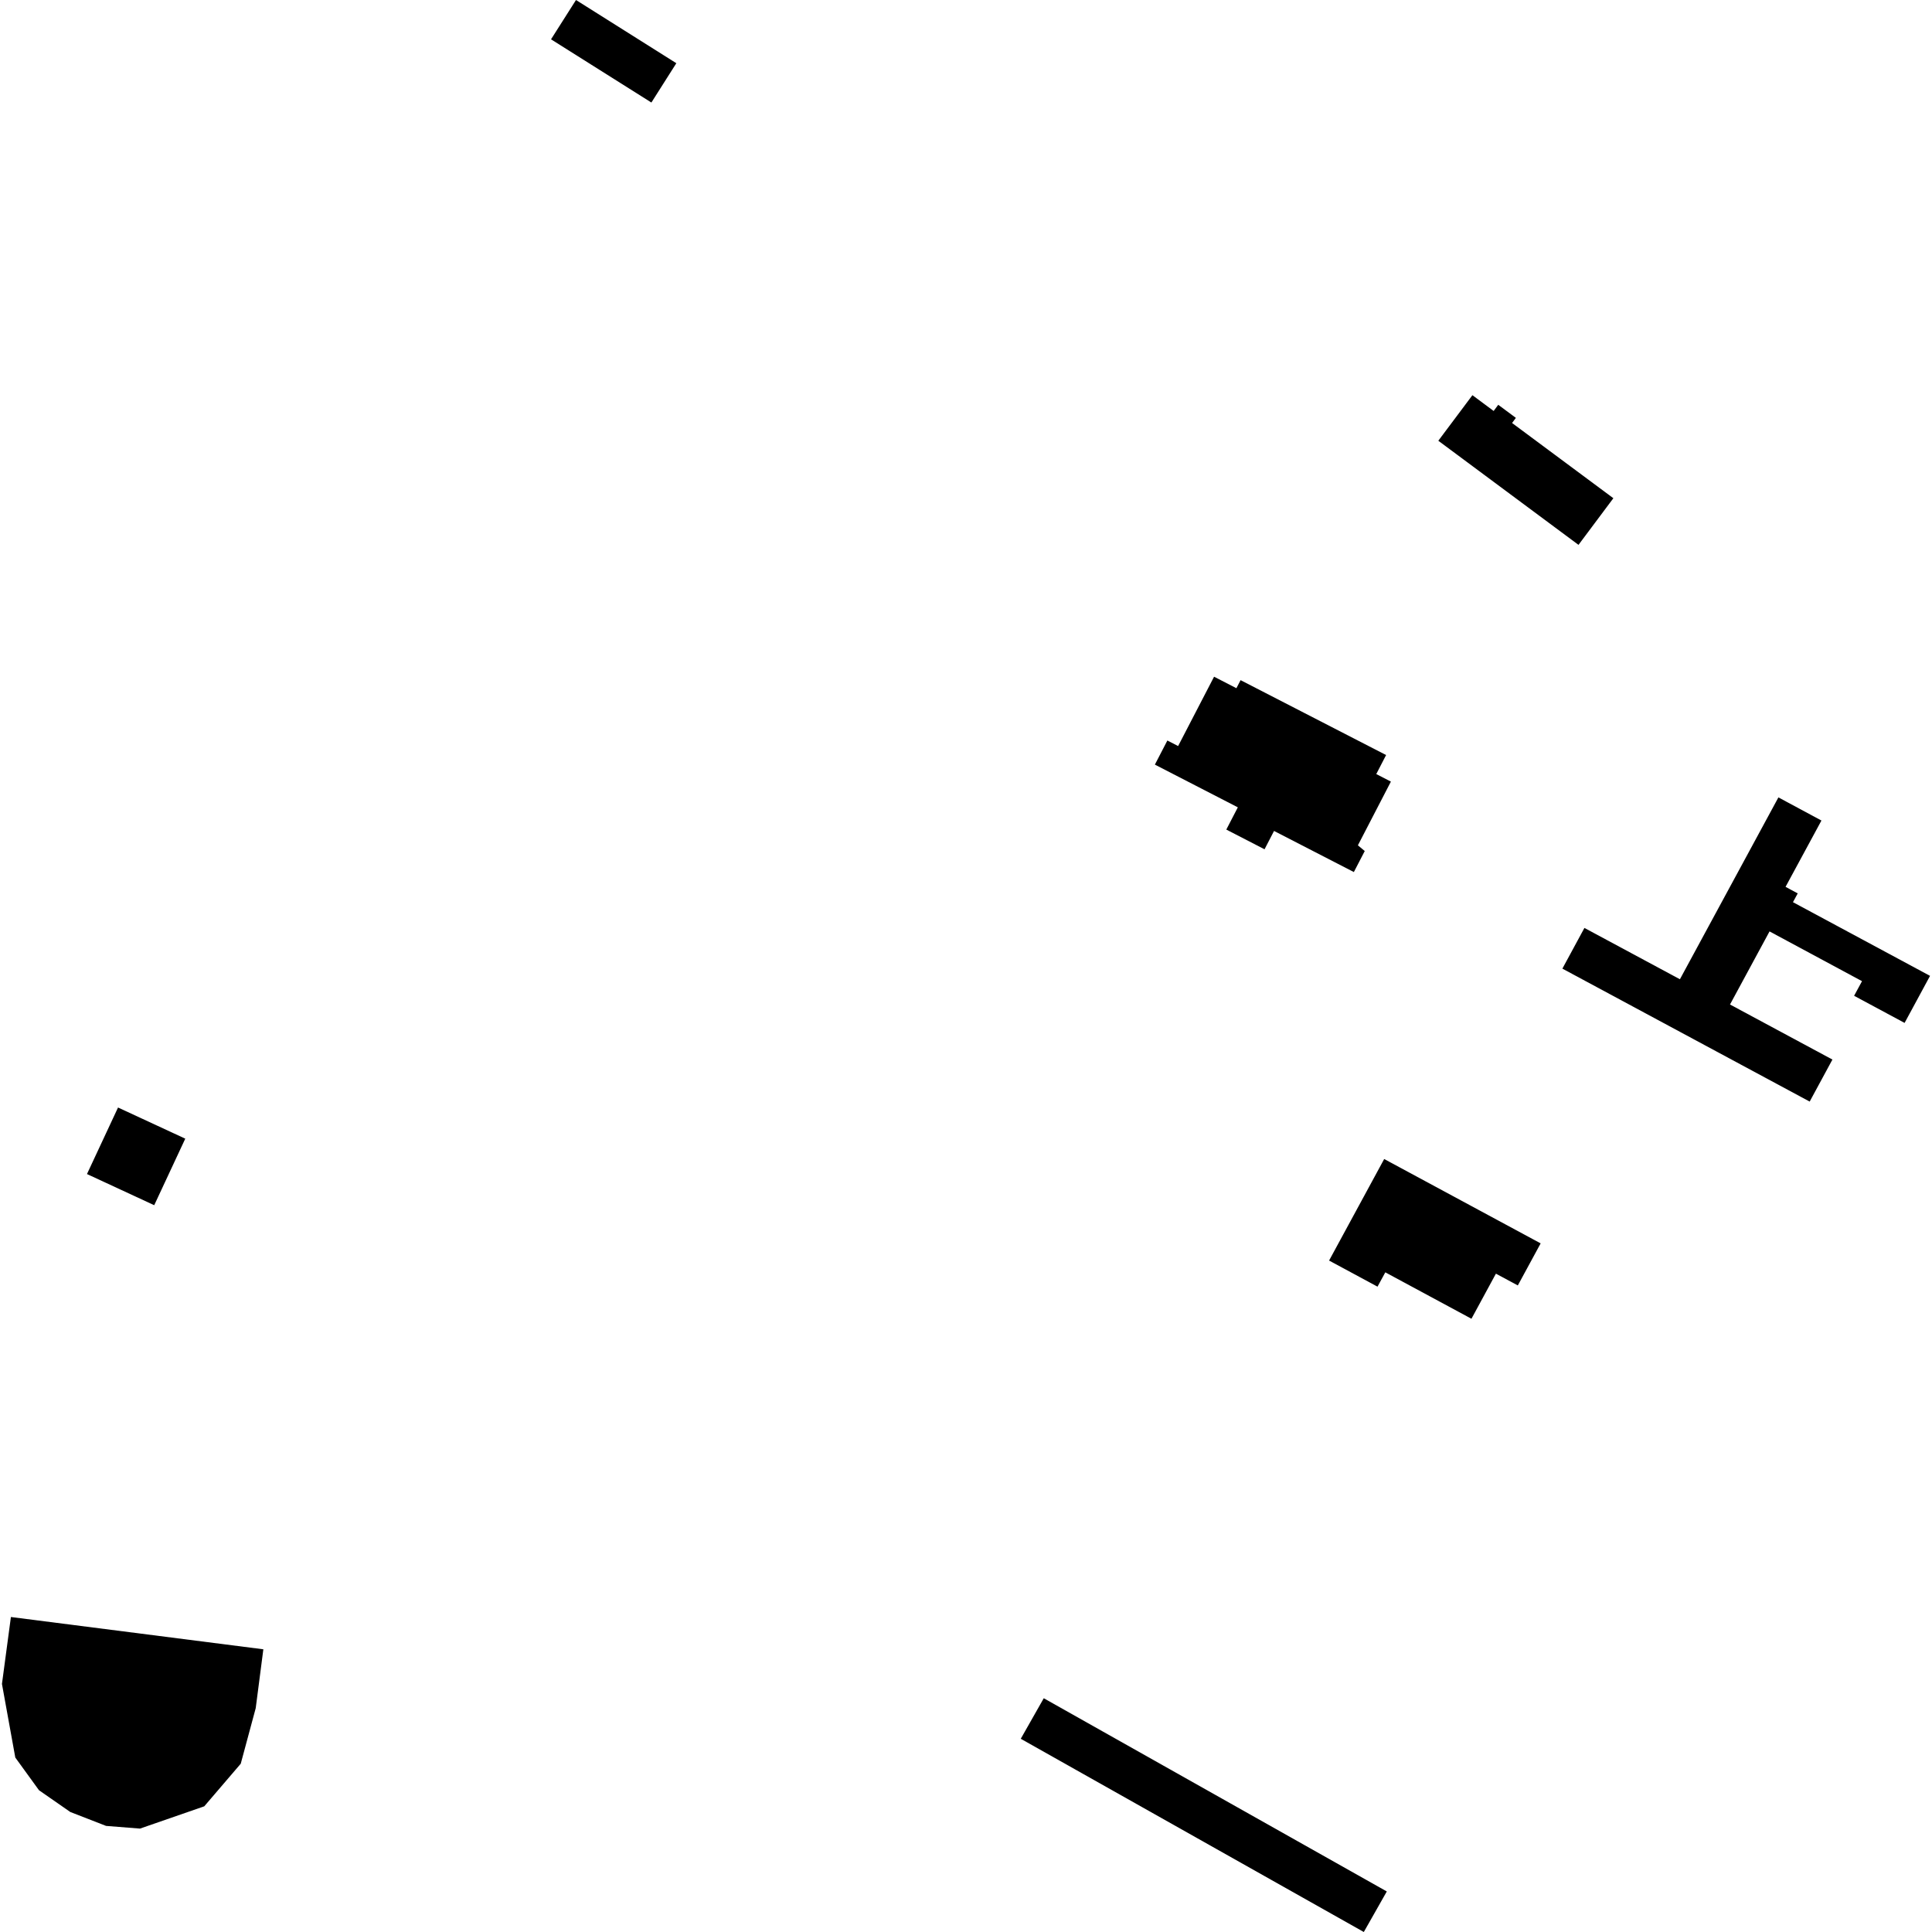 <?xml version="1.0" encoding="utf-8" standalone="no"?>
<!DOCTYPE svg PUBLIC "-//W3C//DTD SVG 1.1//EN"
  "http://www.w3.org/Graphics/SVG/1.1/DTD/svg11.dtd">
<!-- Created with matplotlib (https://matplotlib.org/) -->
<svg height="288pt" version="1.1" viewBox="0 0 288 288" width="288pt" xmlns="http://www.w3.org/2000/svg" xmlns:xlink="http://www.w3.org/1999/xlink">
 <defs>
  <style type="text/css">
*{stroke-linecap:butt;stroke-linejoin:round;}
  </style>
 </defs>
 <g id="figure_1">
  <g id="patch_1">
   <path d="M 0 288 
L 288 288 
L 288 0 
L 0 0 
z
" style="fill:none;opacity:0;"/>
  </g>
  <g id="axes_1">
   <g id="PatchCollection_1">
    <path clip-path="url(#p017fd50b7d)" d="M 12.966 175.013 
L 22.989 179.657 
L 27.618 169.739 
L 17.596 165.095 
L 12.966 175.013 
"/>
    <path clip-path="url(#p017fd50b7d)" d="M 1.626 241.045 
L 39.257 245.857 
L 38.12 254.631 
L 35.888 262.914 
L 30.447 269.265 
L 20.869 272.585 
L 15.81 272.184 
L 10.481 270.112 
L 5.814 266.869 
L 2.281 261.996 
L 0.291 251.023 
L 1.626 241.045 
"/>
    <path clip-path="url(#p017fd50b7d)" d="M 206.338 172.773 
L 229.663 185.348 
L 226.258 191.618 
L 222.993 189.862 
L 219.347 196.585 
L 206.506 189.664 
L 205.343 191.8 
L 198.124 187.909 
L 206.338 172.773 
"/>
    <path clip-path="url(#p017fd50b7d)" d="M 265.104 118.867 
L 271.52 122.315 
L 266.169 132.201 
L 267.983 133.177 
L 267.274 134.486 
L 287.709 145.471 
L 283.915 152.484 
L 276.387 148.44 
L 277.568 146.261 
L 263.783 138.845 
L 257.889 149.739 
L 273.157 157.947 
L 269.766 164.211 
L 232.902 144.391 
L 236.187 138.326 
L 250.422 145.976 
L 265.104 118.867 
"/>
    <path clip-path="url(#p017fd50b7d)" d="M 172.156 113.979 
L 174.017 110.387 
L 175.62 111.212 
L 180.98 100.876 
L 184.309 102.59 
L 184.931 101.389 
L 206.624 112.552 
L 205.158 115.389 
L 207.339 116.513 
L 202.419 126.011 
L 203.441 126.861 
L 201.817 129.995 
L 189.919 123.867 
L 188.503 126.602 
L 182.804 123.663 
L 184.521 120.348 
L 172.156 113.979 
"/>
    <path clip-path="url(#p017fd50b7d)" d="M 206.728 281.956 
L 155.592 253.154 
L 152.164 259.197 
L 203.301 288 
L 206.728 281.956 
"/>
    <path clip-path="url(#p017fd50b7d)" d="M 85.863 0 
L 100.82 9.423 
L 97.102 15.284 
L 82.141 5.861 
L 85.863 0 
"/>
    <path clip-path="url(#p017fd50b7d)" d="M 214.407 65.701 
L 235.304 81.222 
L 240.502 74.268 
L 225.402 63.056 
L 225.97 62.292 
L 223.342 60.342 
L 222.655 61.262 
L 219.491 58.91 
L 214.407 65.701 
"/>
   </g>
  </g>
 </g>
 <defs>
  <clipPath id="p017fd50b7d">
   <rect height="288" width="287.418" x="0.291" y="0"/>
  </clipPath>
 </defs>
</svg>
